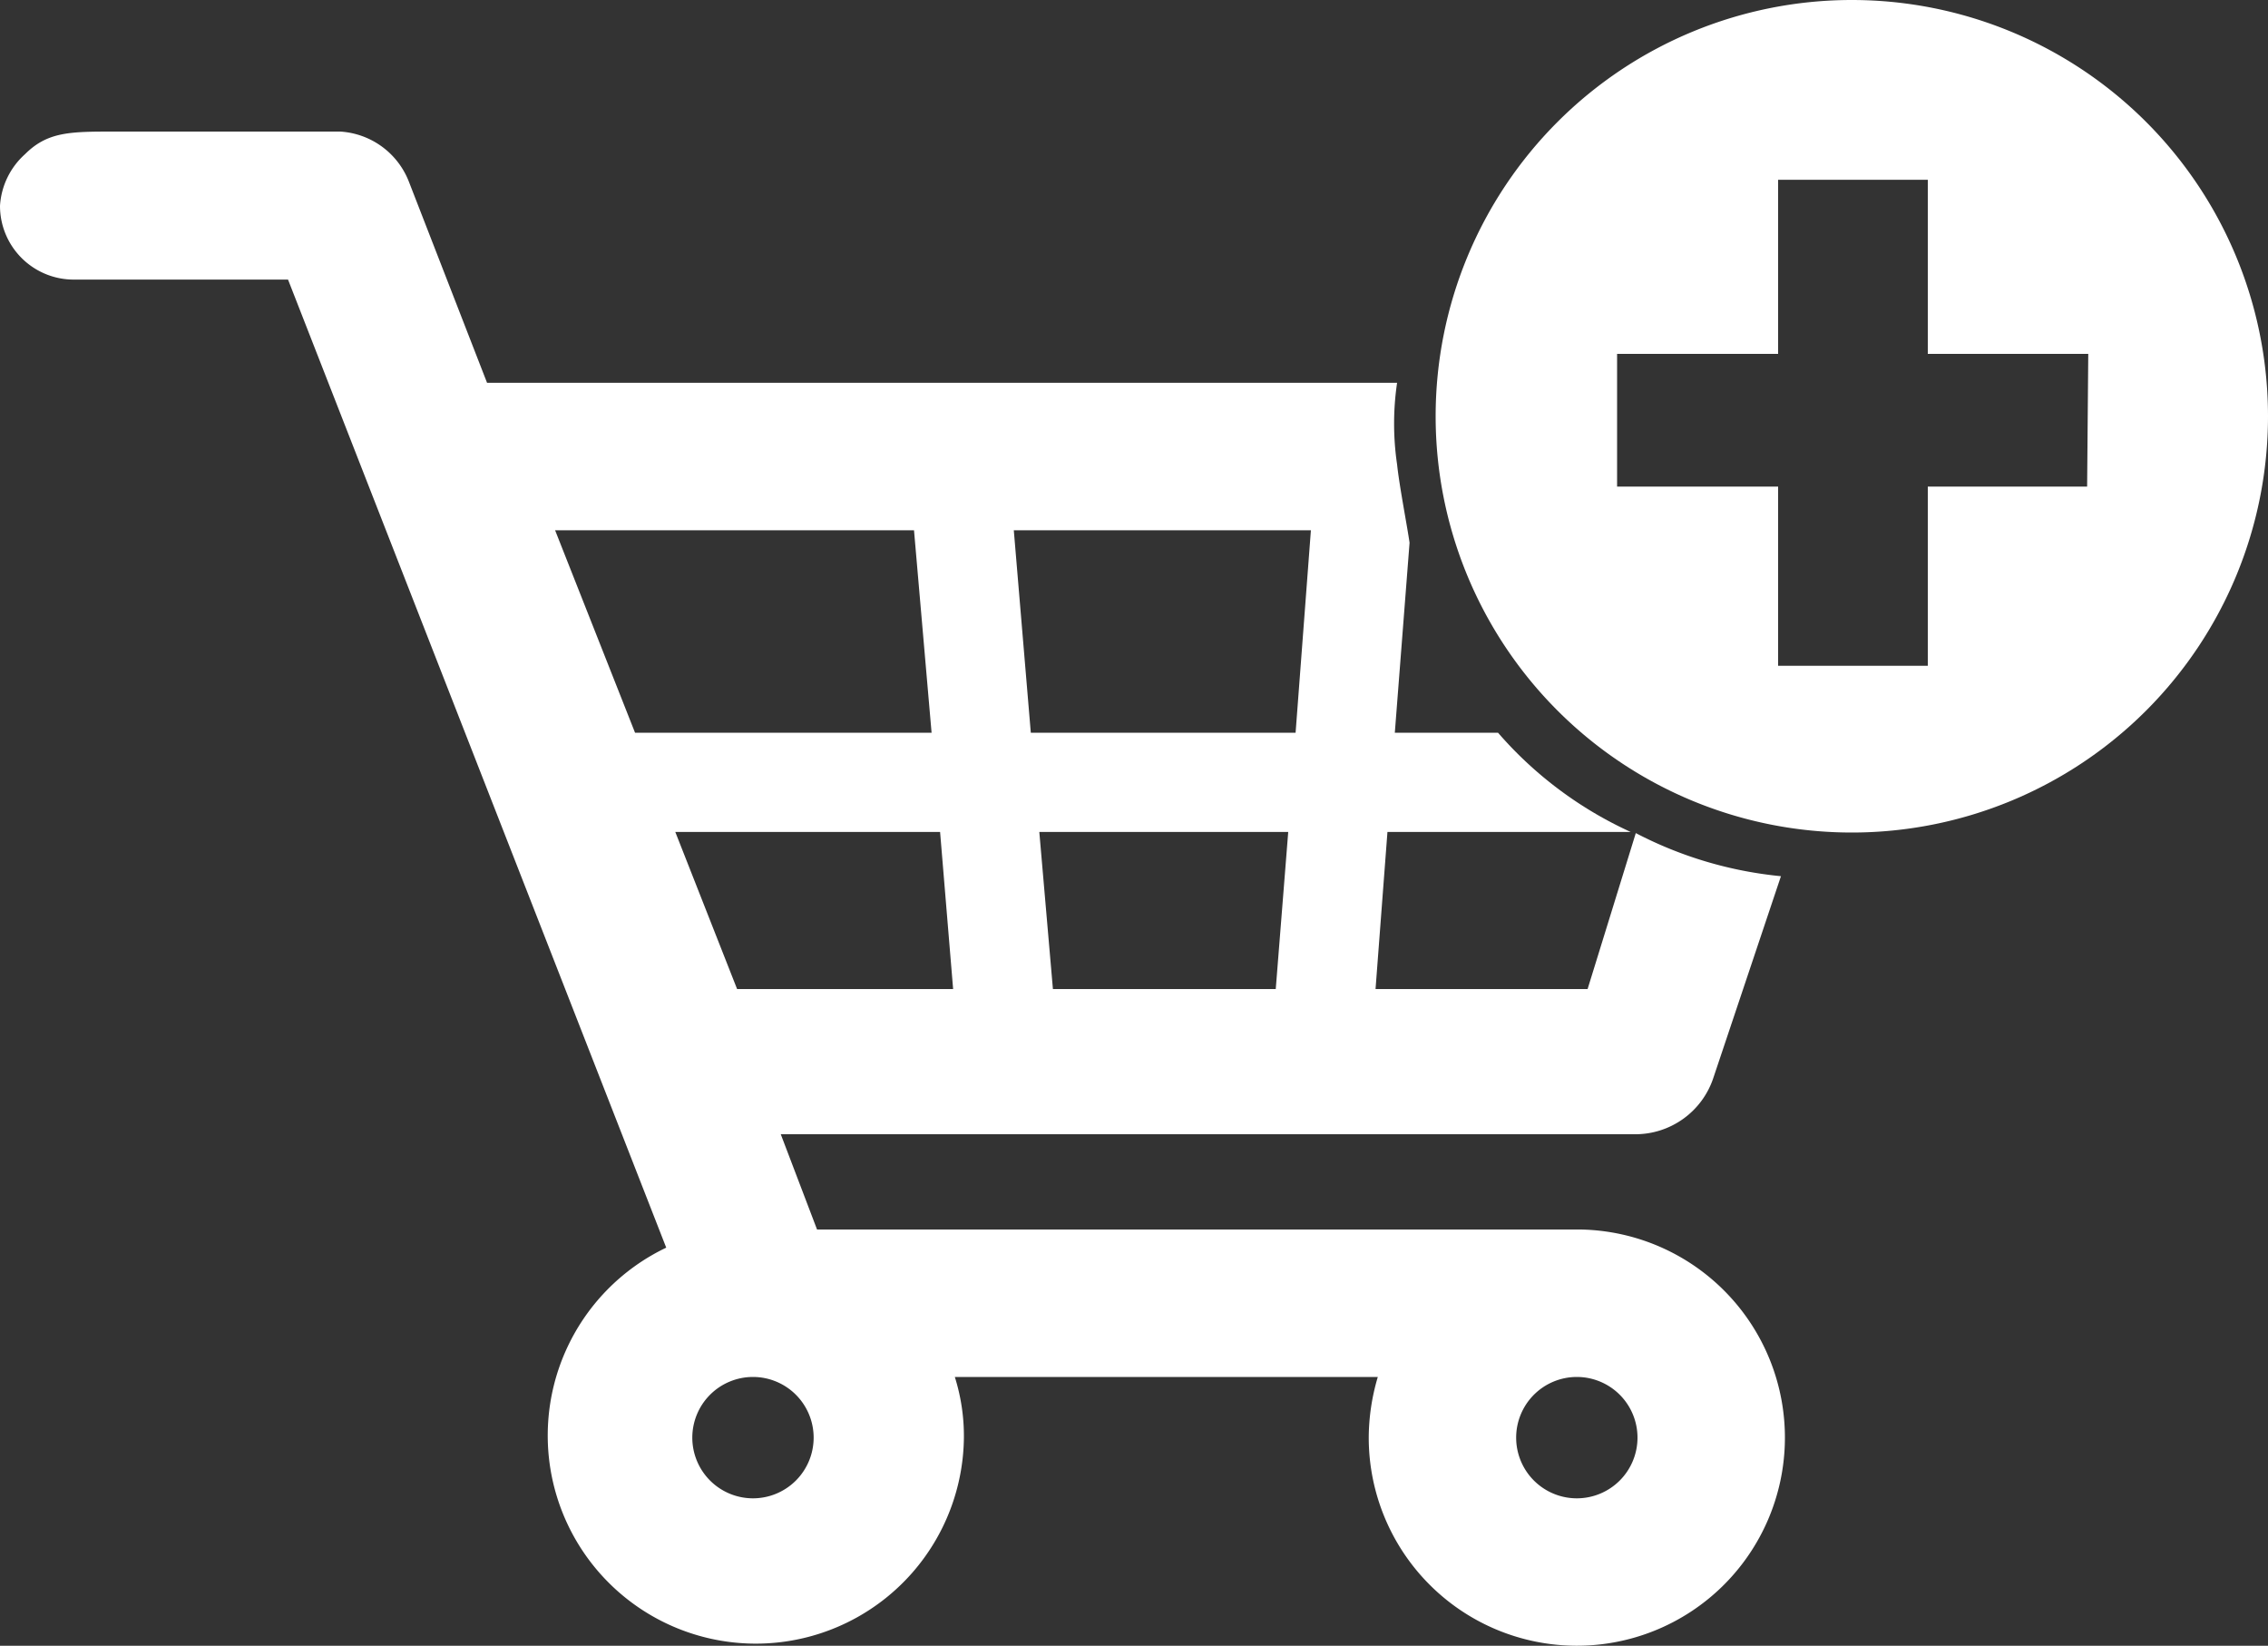 <svg xmlns="http://www.w3.org/2000/svg" viewBox="0 0 40 29.02"><rect x="0" y="0" width="40" height="29.02" fill="#333333" stroke="none"/><defs><style>.cls-1{fill:#fff;}</style></defs><g id="Capa_2" data-name="Capa 2"><g id="Capa_1-2" data-name="Capa 1"><path class="cls-1" d="M27.88,21.68H14.41L13.77,20H28.82a1.45,1.45,0,0,0,1.4-1l1.19-3.55a7,7,0,0,1-2.56-.76L28,17.44H24.26l.21-2.77h4.29a6.86,6.86,0,0,1-2.34-1.75H24.6l.26-3.35c-.05-.34-.18-1-.22-1.38a4.94,4.94,0,0,1,0-1.44H8.59L7.21,3.2A1.39,1.39,0,0,0,6,2.32l-2.48,0c-.63,0-1.13,0-1.5,0-.78,0-1.18,0-1.58.4A1.33,1.33,0,0,0,0,3.63a1.3,1.3,0,0,0,1.3,1.3l.27,0c.38,0,1.79,0,3.51,0L11.75,22A3.67,3.67,0,1,0,17,25.35a3.47,3.47,0,0,0-.16-1.07H24.3a3.79,3.79,0,0,0-.16,1.07,3.67,3.67,0,1,0,3.74-3.67ZM22.5,17.44H18.57l-.24-2.77h4.39Zm.62-8.09-.27,3.57H18.18l-.3-3.57ZM11.2,12.92,9.79,9.35h6.33l.31,3.57Zm2.13,1.75h3.25l.23,2.77H13l-1.09-2.77Zm-.05,11.75a1.07,1.07,0,1,1,1.07-1.07A1.07,1.07,0,0,1,13.28,26.42Zm14.53,0a1.07,1.07,0,1,1,1.07-1.07A1.07,1.07,0,0,1,27.81,26.42Z"/><path class="cls-1" d="M32.66,0A7.34,7.34,0,1,0,40,7.34,7.34,7.34,0,0,0,32.66,0Zm4.15,8.58H34v3.16H31.36V8.58H28.52V6.24h2.84V3.17H34V6.24h2.83Z"/></g></g></svg>